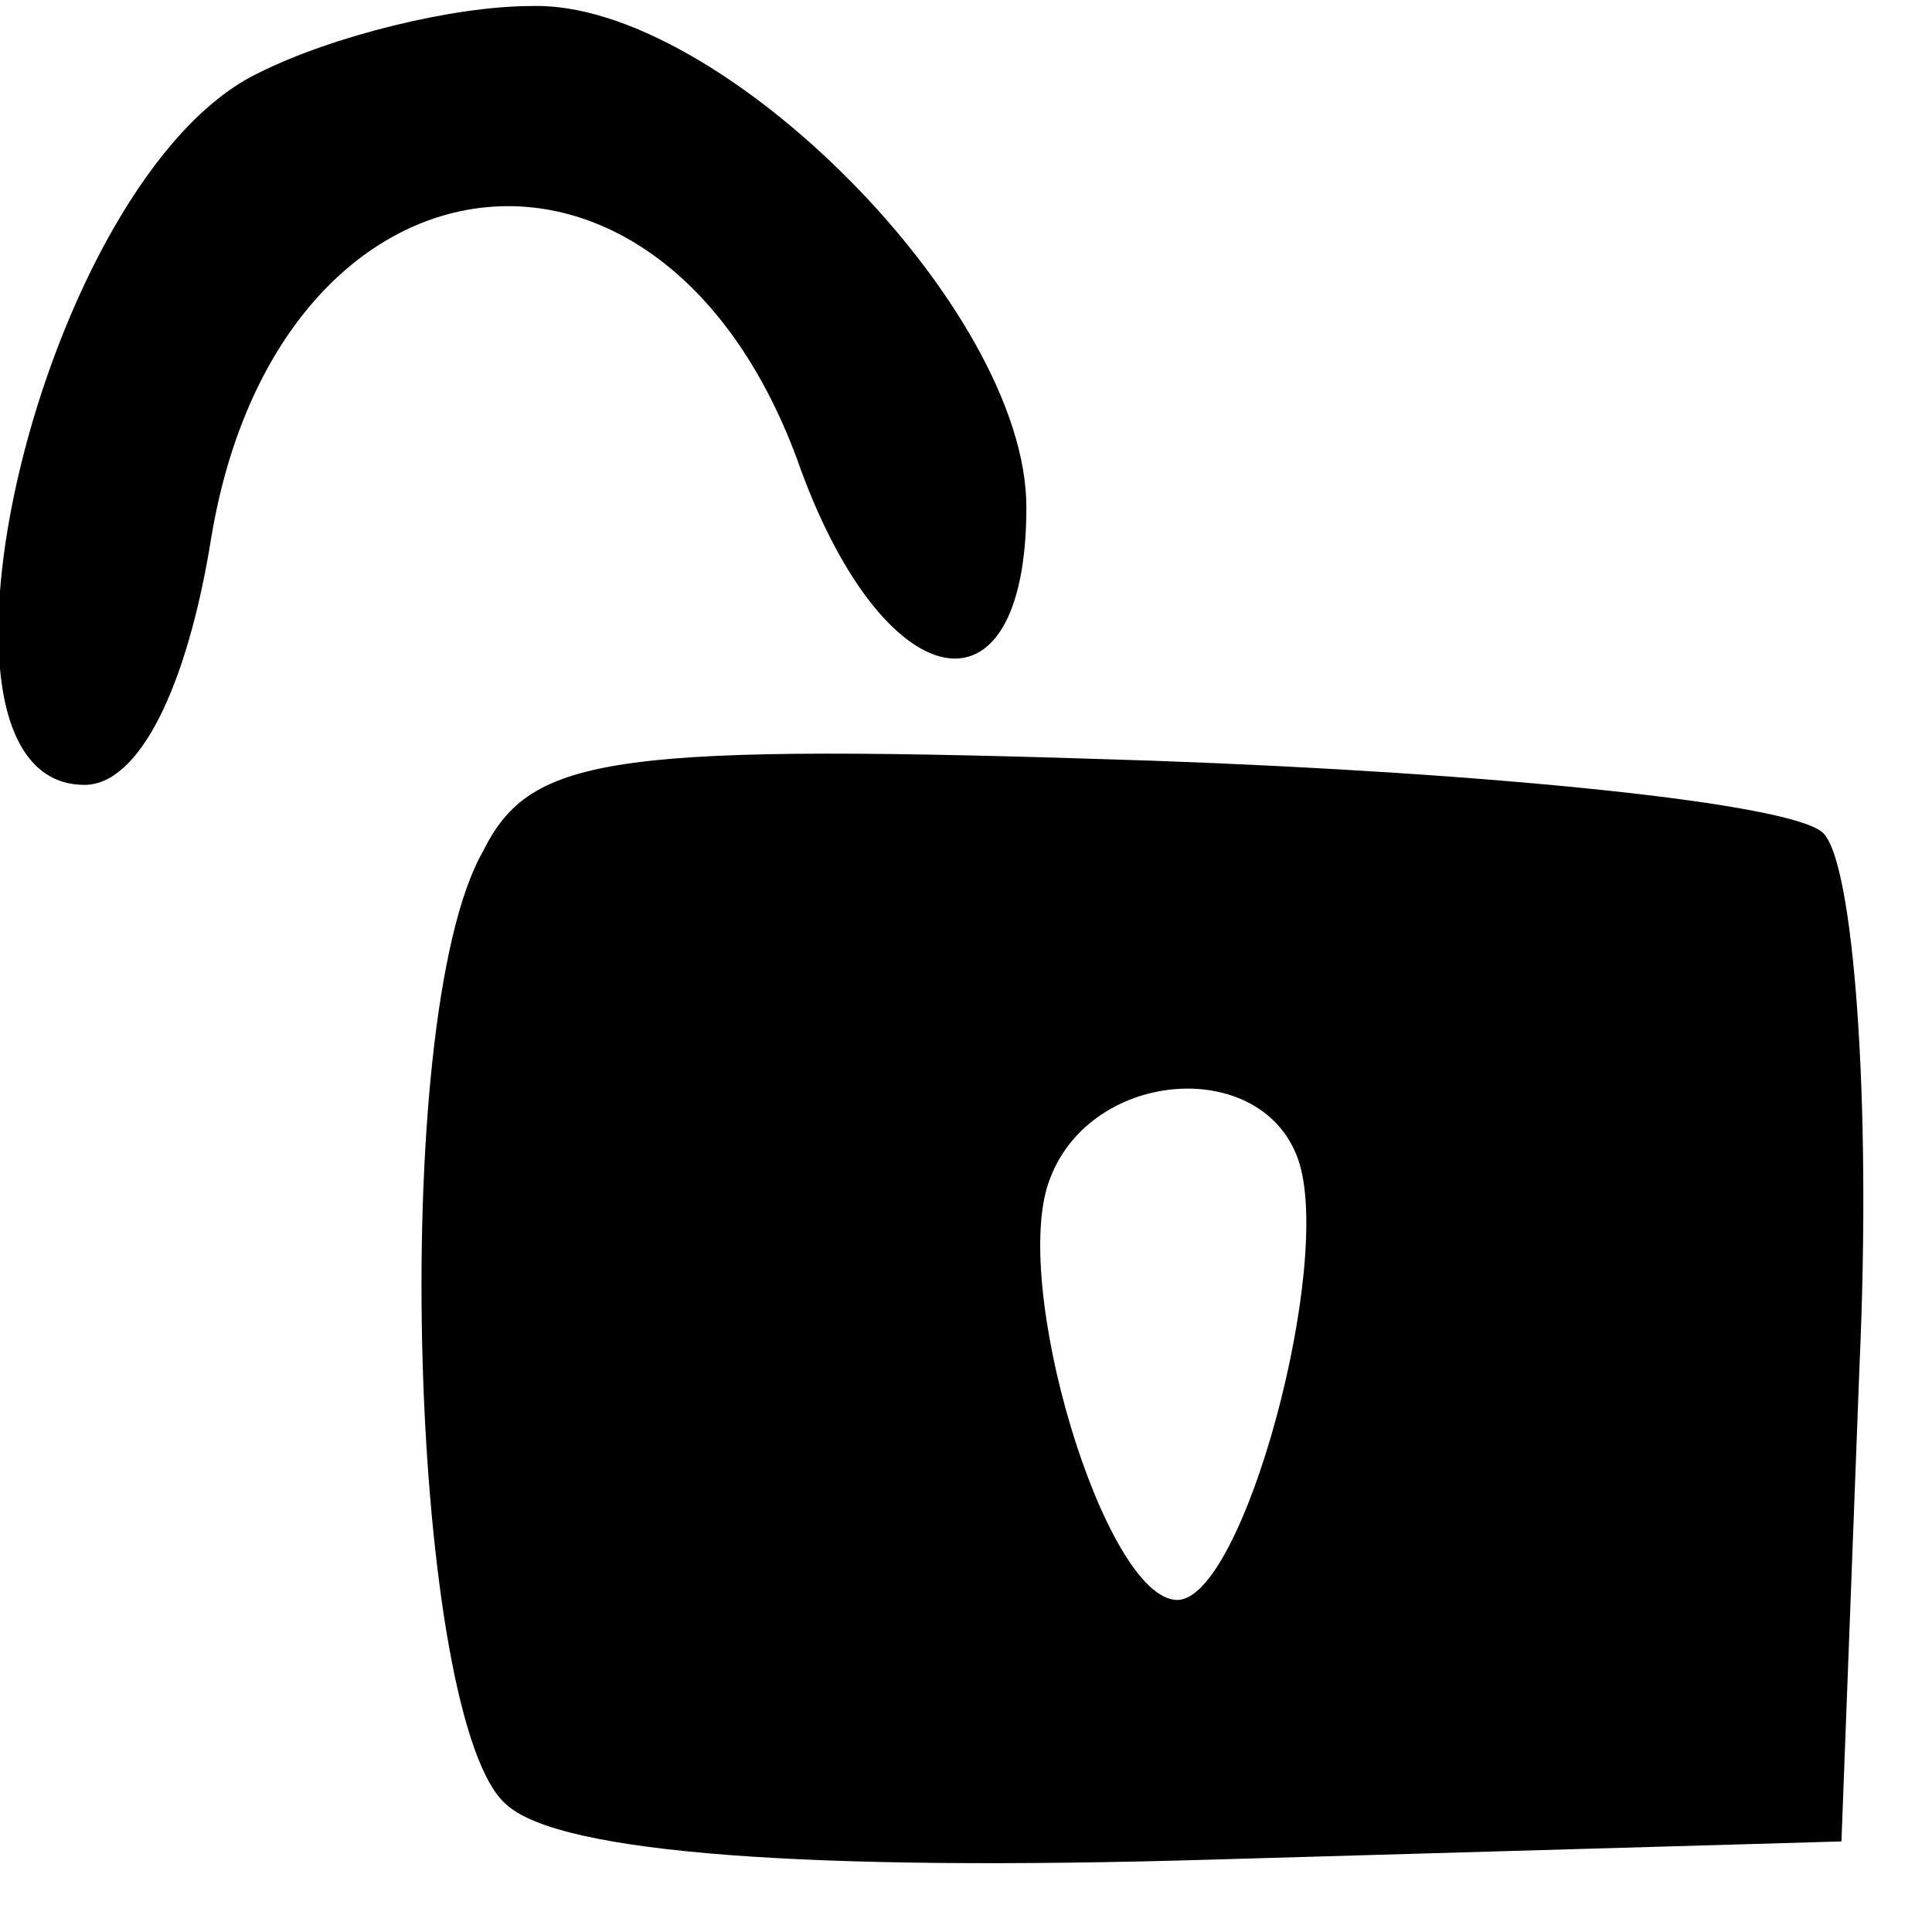 <?xml version="1.0" encoding="UTF-8" standalone="no"?> <svg xmlns="http://www.w3.org/2000/svg" version="1.0" width="32pt" height="32pt" viewBox="0 0 32 32" preserveAspectRatio="xMidYMid meet"><g transform="translate(0,32) scale(0.1,-0.1)" fill="#000000" stroke="none"><path d="M43 308 c-36 -17 -60 -118 -29 -118 9 0 17 16 21 41 11 66 74 75 97 13 14 -40 38 -45 38 -8 0 33 -51 84 -82 83 -13 0 -33 -5 -45 -11z"></path><path d="M80 179 c-16 -28 -12 -145 4 -158 9 -8 50 -11 117 -9 l104 3 3 79 c2 44 -1 83 -6 88 -5 5 -55 10 -111 12 -90 3 -103 1 -111 -15z m135 -51 c6 -17 -9 -73 -20 -73 -12 0 -28 53 -21 70 7 18 35 20 41 3z"></path></g></svg> 